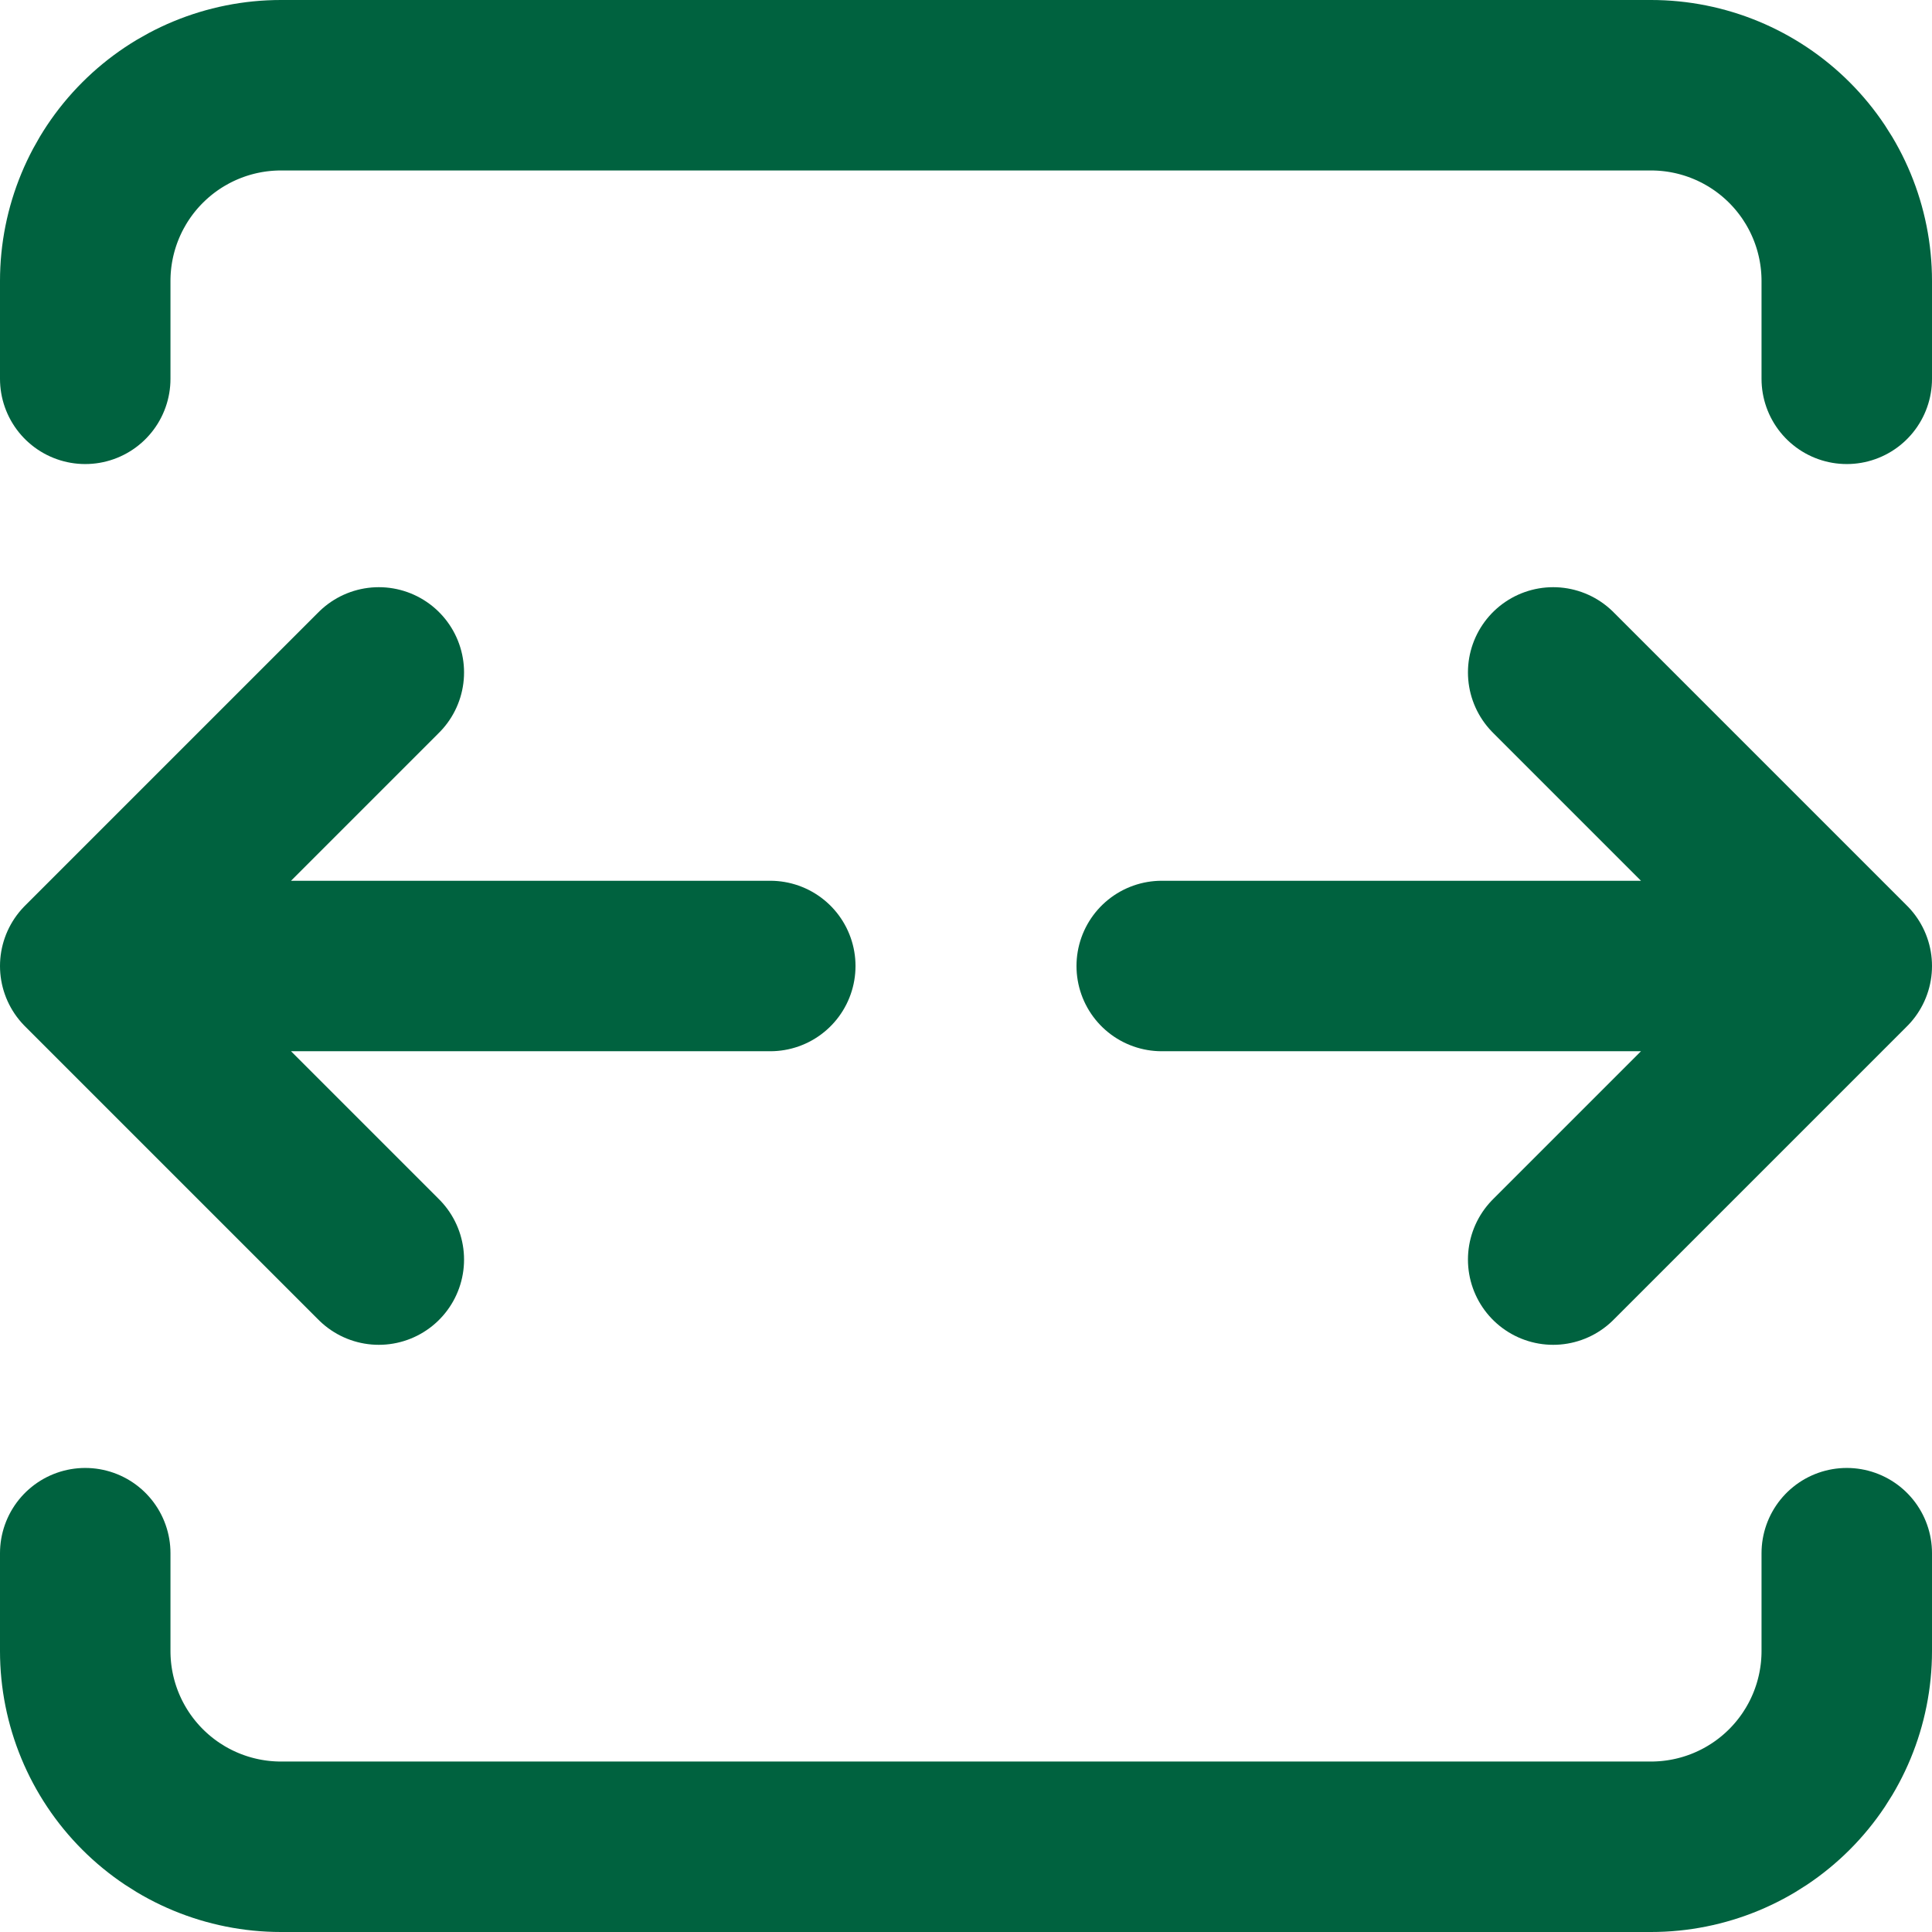 <svg width="68" height="68" viewBox="0 0 68 68" fill="none" xmlns="http://www.w3.org/2000/svg">
<path d="M27.111 34H3M3 34L13.333 23.667M3 34L13.333 44.333M40.889 34H65M65 34L54.667 23.667M65 34L54.667 44.333M3 13.333V9.889C3 8.062 3.726 6.31 5.018 5.018C6.31 3.726 8.062 3 9.889 3H58.111C59.938 3 61.69 3.726 62.982 5.018C64.274 6.31 65 8.062 65 9.889V13.333M3 54.667V58.111C3 59.938 3.726 61.69 5.018 62.982C6.31 64.274 8.062 65 9.889 65H58.111C59.938 65 61.69 64.274 62.982 62.982C64.274 61.69 65 59.938 65 58.111V54.667" stroke="#00623F" stroke-width="6" stroke-linecap="round" stroke-linejoin="round"/>
</svg>
